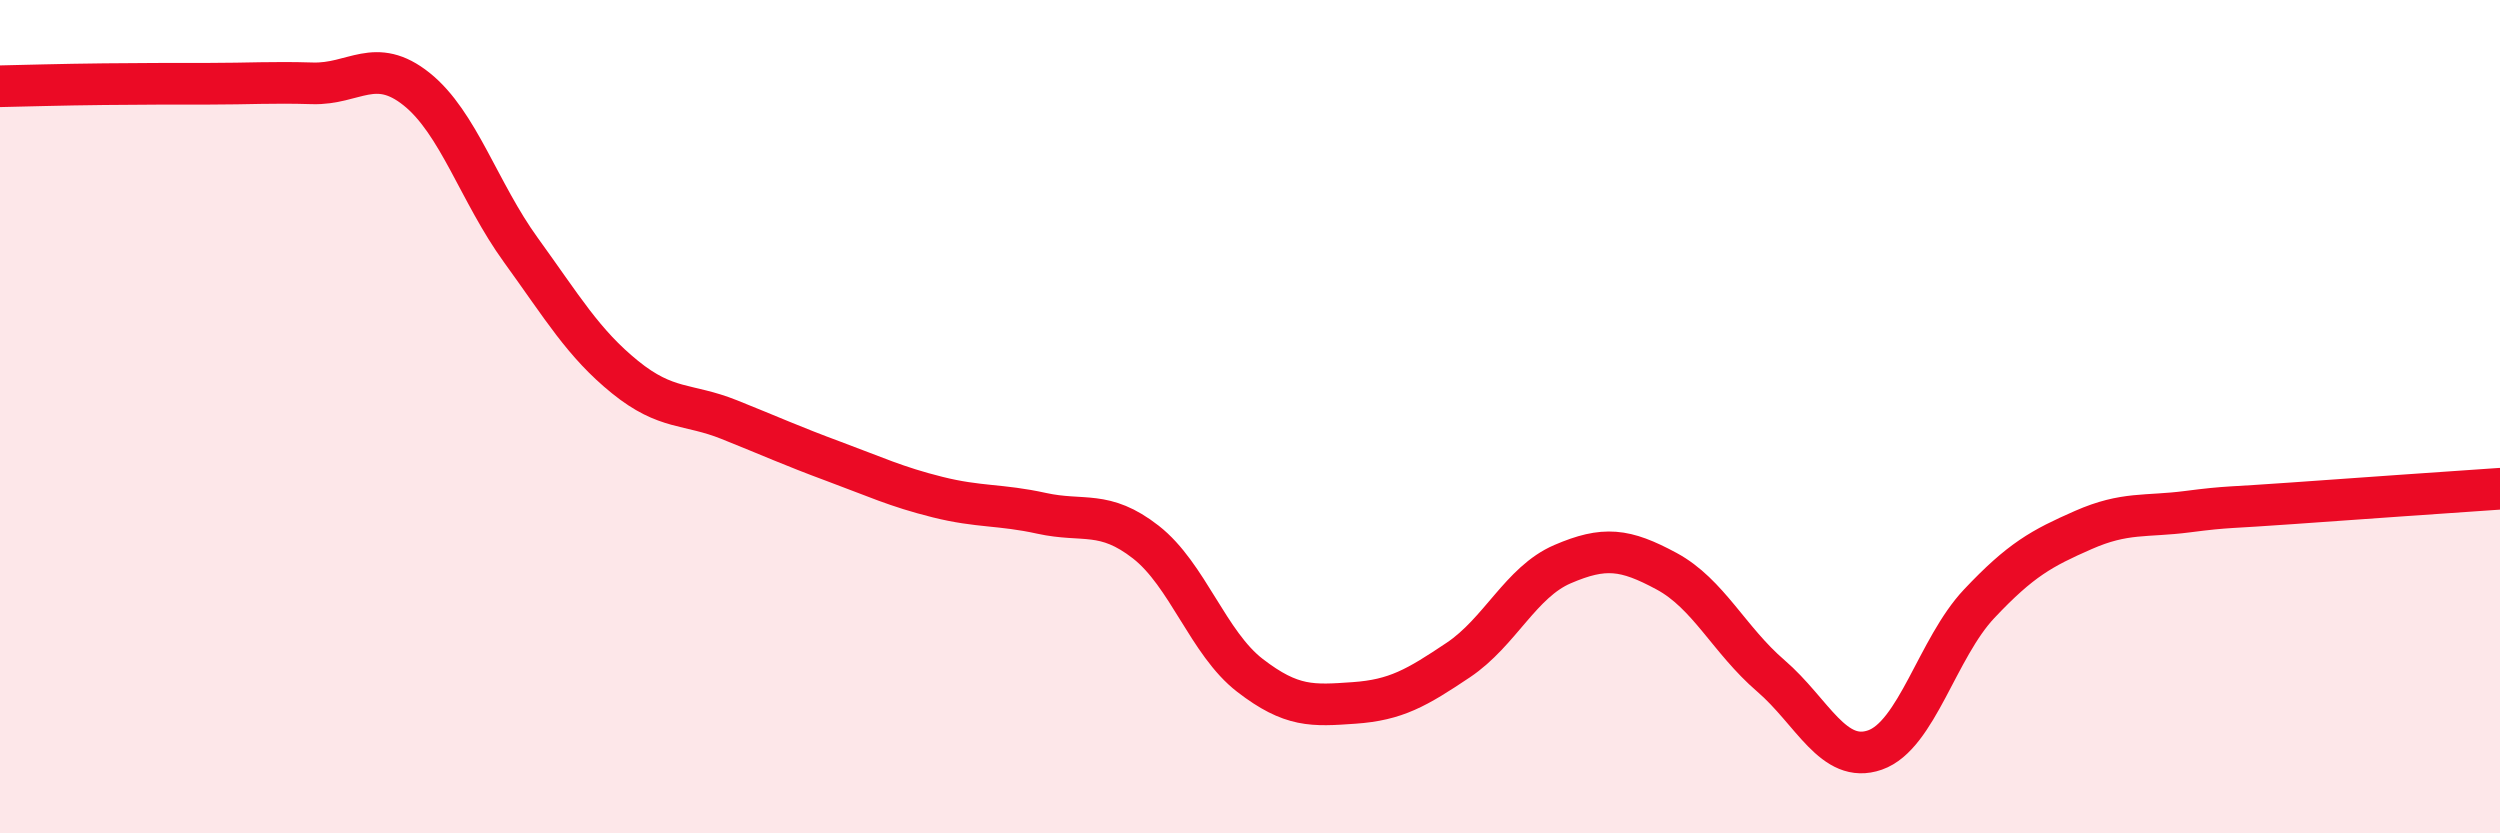 
    <svg width="60" height="20" viewBox="0 0 60 20" xmlns="http://www.w3.org/2000/svg">
      <path
        d="M 0,2.07 C 0.5,2.06 1.5,2.03 2.5,2.02 C 3.5,2.01 4,2.01 5,2.01 C 6,2.01 6.5,1.97 7.5,2 C 8.5,2.03 9,1.34 10,2.14 C 11,2.94 11.5,4.62 12.5,6 C 13.5,7.38 14,8.24 15,9.05 C 16,9.86 16.5,9.67 17.5,10.07 C 18.5,10.47 19,10.7 20,11.07 C 21,11.44 21.5,11.68 22.5,11.93 C 23.5,12.18 24,12.1 25,12.32 C 26,12.54 26.5,12.23 27.5,13.01 C 28.5,13.79 29,15.44 30,16.21 C 31,16.98 31.5,16.94 32.5,16.87 C 33.5,16.8 34,16.51 35,15.84 C 36,15.17 36.5,13.97 37.5,13.54 C 38.5,13.11 39,13.17 40,13.71 C 41,14.25 41.5,15.36 42.5,16.22 C 43.5,17.08 44,18.35 45,18 C 46,17.65 46.5,15.55 47.5,14.49 C 48.5,13.43 49,13.16 50,12.72 C 51,12.28 51.5,12.41 52.5,12.28 C 53.5,12.15 53.5,12.19 55,12.08 C 56.5,11.97 59,11.8 60,11.73L60 20L0 20Z"
        fill="#EB0A25"
        opacity="0.1"
        stroke-linecap="round"
        stroke-linejoin="round"
      />
      <path
        d="M 0,2.07 C 0.5,2.06 1.5,2.03 2.5,2.02 C 3.5,2.01 4,2.01 5,2.01 C 6,2.01 6.5,1.97 7.5,2 C 8.5,2.03 9,1.34 10,2.14 C 11,2.94 11.5,4.62 12.5,6 C 13.5,7.38 14,8.24 15,9.05 C 16,9.86 16.5,9.67 17.5,10.07 C 18.5,10.47 19,10.7 20,11.07 C 21,11.44 21.5,11.68 22.5,11.93 C 23.5,12.18 24,12.1 25,12.32 C 26,12.54 26.5,12.23 27.5,13.01 C 28.5,13.79 29,15.44 30,16.21 C 31,16.98 31.5,16.94 32.5,16.87 C 33.5,16.8 34,16.51 35,15.84 C 36,15.17 36.5,13.97 37.5,13.54 C 38.5,13.11 39,13.17 40,13.71 C 41,14.25 41.5,15.36 42.5,16.22 C 43.5,17.08 44,18.35 45,18 C 46,17.65 46.5,15.55 47.5,14.49 C 48.5,13.43 49,13.16 50,12.72 C 51,12.28 51.5,12.41 52.5,12.28 C 53.5,12.15 53.5,12.19 55,12.08 C 56.5,11.97 59,11.8 60,11.73"
        stroke="#EB0A25"
        stroke-width="1"
        fill="none"
        stroke-linecap="round"
        stroke-linejoin="round"
      />
    </svg>
  